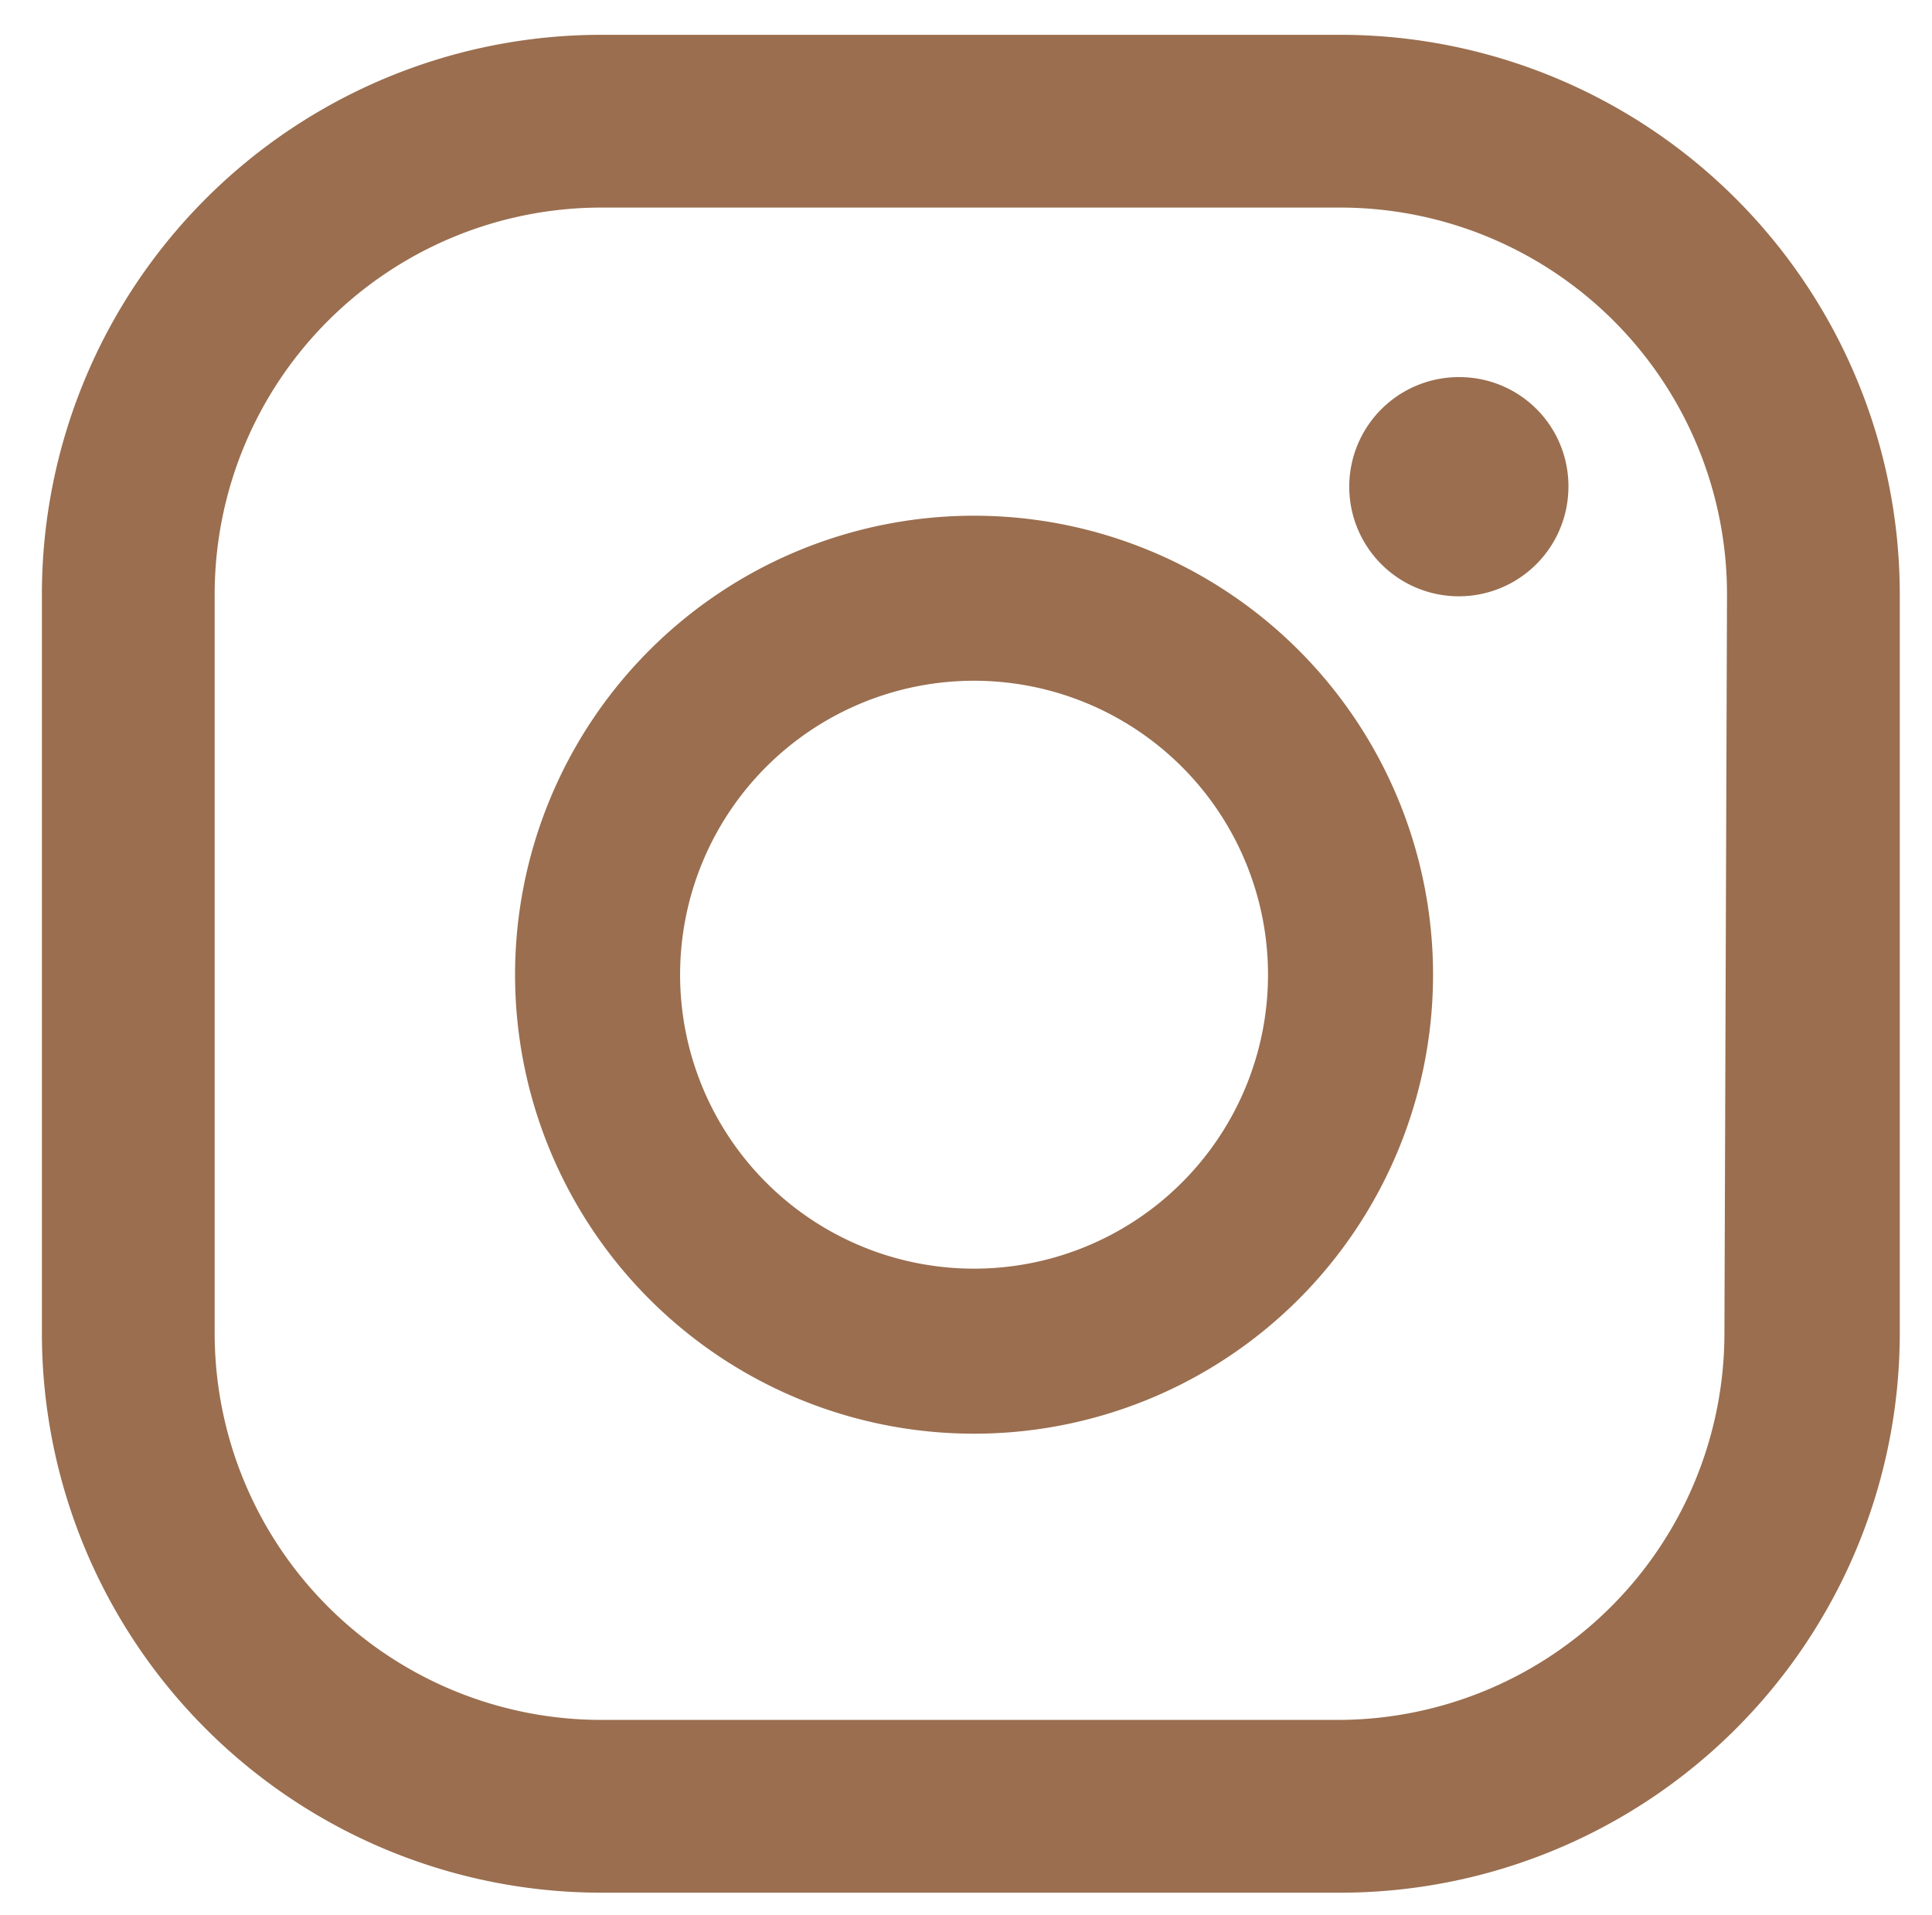 <svg id="Layer_1" data-name="Layer 1" xmlns="http://www.w3.org/2000/svg" viewBox="0 0 29.97 29.71"><defs><style>.cls-1{fill:#9a6e4f;}</style></defs><title>instagram-icon</title><path class="cls-1" d="M22.64,5.85a1.7,1.7,0,1,0,1.69,1.69,1.69,1.69,0,0,0-1.69-1.69M15.11,8a7.12,7.12,0,1,0,7.12,7.12A7.12,7.12,0,0,0,15.11,8m0,11.68a4.56,4.56,0,1,1,4.56-4.56,4.56,4.56,0,0,1-4.56,4.56M29.47,9.22A8.68,8.68,0,0,0,20.79.54H9.33A8.68,8.68,0,0,0,.65,9.22V20.68a8.68,8.68,0,0,0,8.68,8.68H20.79a8.68,8.68,0,0,0,8.68-8.68ZM26.75,20.68a6,6,0,0,1-6,6H9.33a6,6,0,0,1-6-6V9.22a6,6,0,0,1,6-6H20.79a6,6,0,0,1,6,6Z"/></svg>